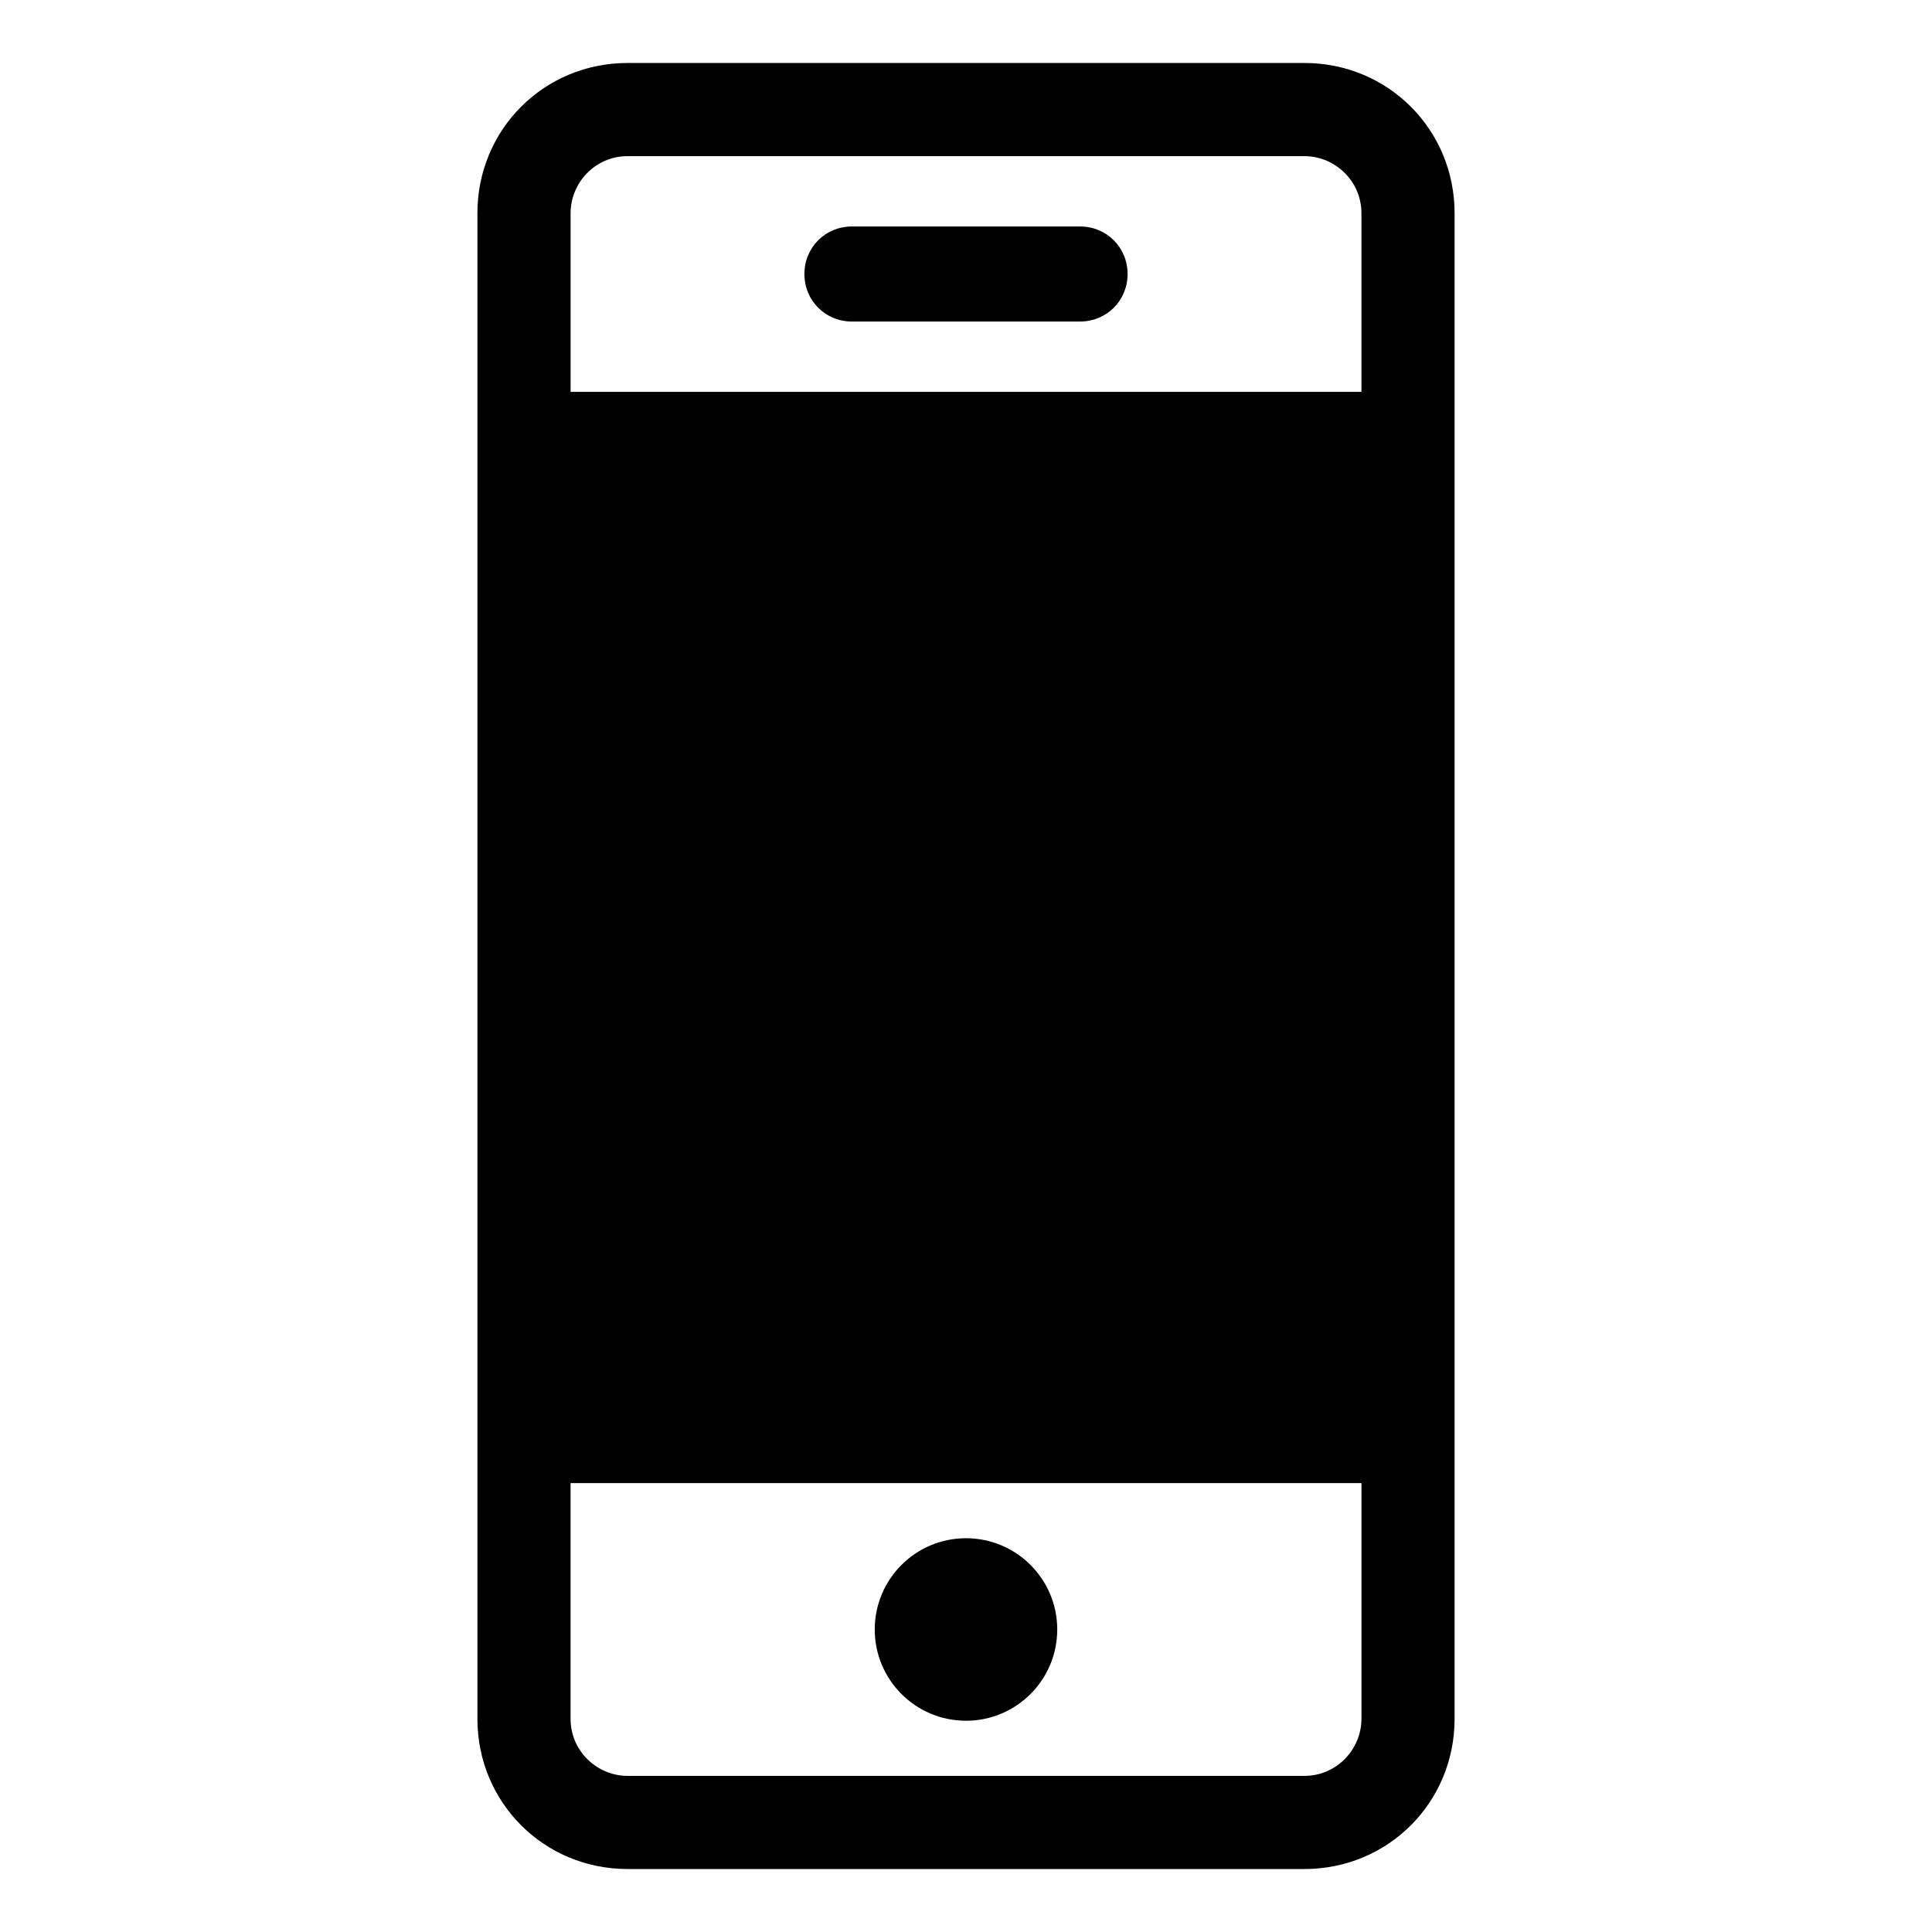 <?xml version="1.0" encoding="UTF-8"?>
<!-- Uploaded to: SVG Repo, www.svgrepo.com, Generator: SVG Repo Mixer Tools -->
<svg fill="#000000" width="800px" height="800px" version="1.1" viewBox="144 144 512 512" xmlns="http://www.w3.org/2000/svg">
 <g>
  <path d="m489.68 160.69h-179.36c-22.168 0-39.801 17.633-39.801 39.801v399.02c0 22.168 17.633 39.801 39.801 39.801h179.36c22.168 0 39.801-17.633 39.801-39.801v-399.02c0-22.164-17.633-39.801-39.801-39.801zm-179.36 24.688h179.36c8.062 0 15.113 6.551 15.113 15.113v47.359h-209.58v-47.359c0-8.059 6.547-15.113 15.113-15.113zm179.36 429.25h-179.36c-8.062 0-15.113-6.551-15.113-15.113v-62.473h209.59v62.473c-0.004 8.059-6.551 15.113-15.117 15.113z"/>
  <path d="m424.18 575.83c0 13.355-10.824 24.184-24.18 24.184s-24.184-10.828-24.184-24.184 10.828-24.184 24.184-24.184 24.18 10.828 24.18 24.184"/>
  <path d="m369.77 229.21h60.457c7.055 0 12.594-5.543 12.594-12.594 0-7.055-5.543-12.594-12.594-12.594l-60.457-0.004c-7.055 0-12.594 5.543-12.594 12.594 0 7.055 5.539 12.598 12.594 12.598z"/>
 </g>
</svg>